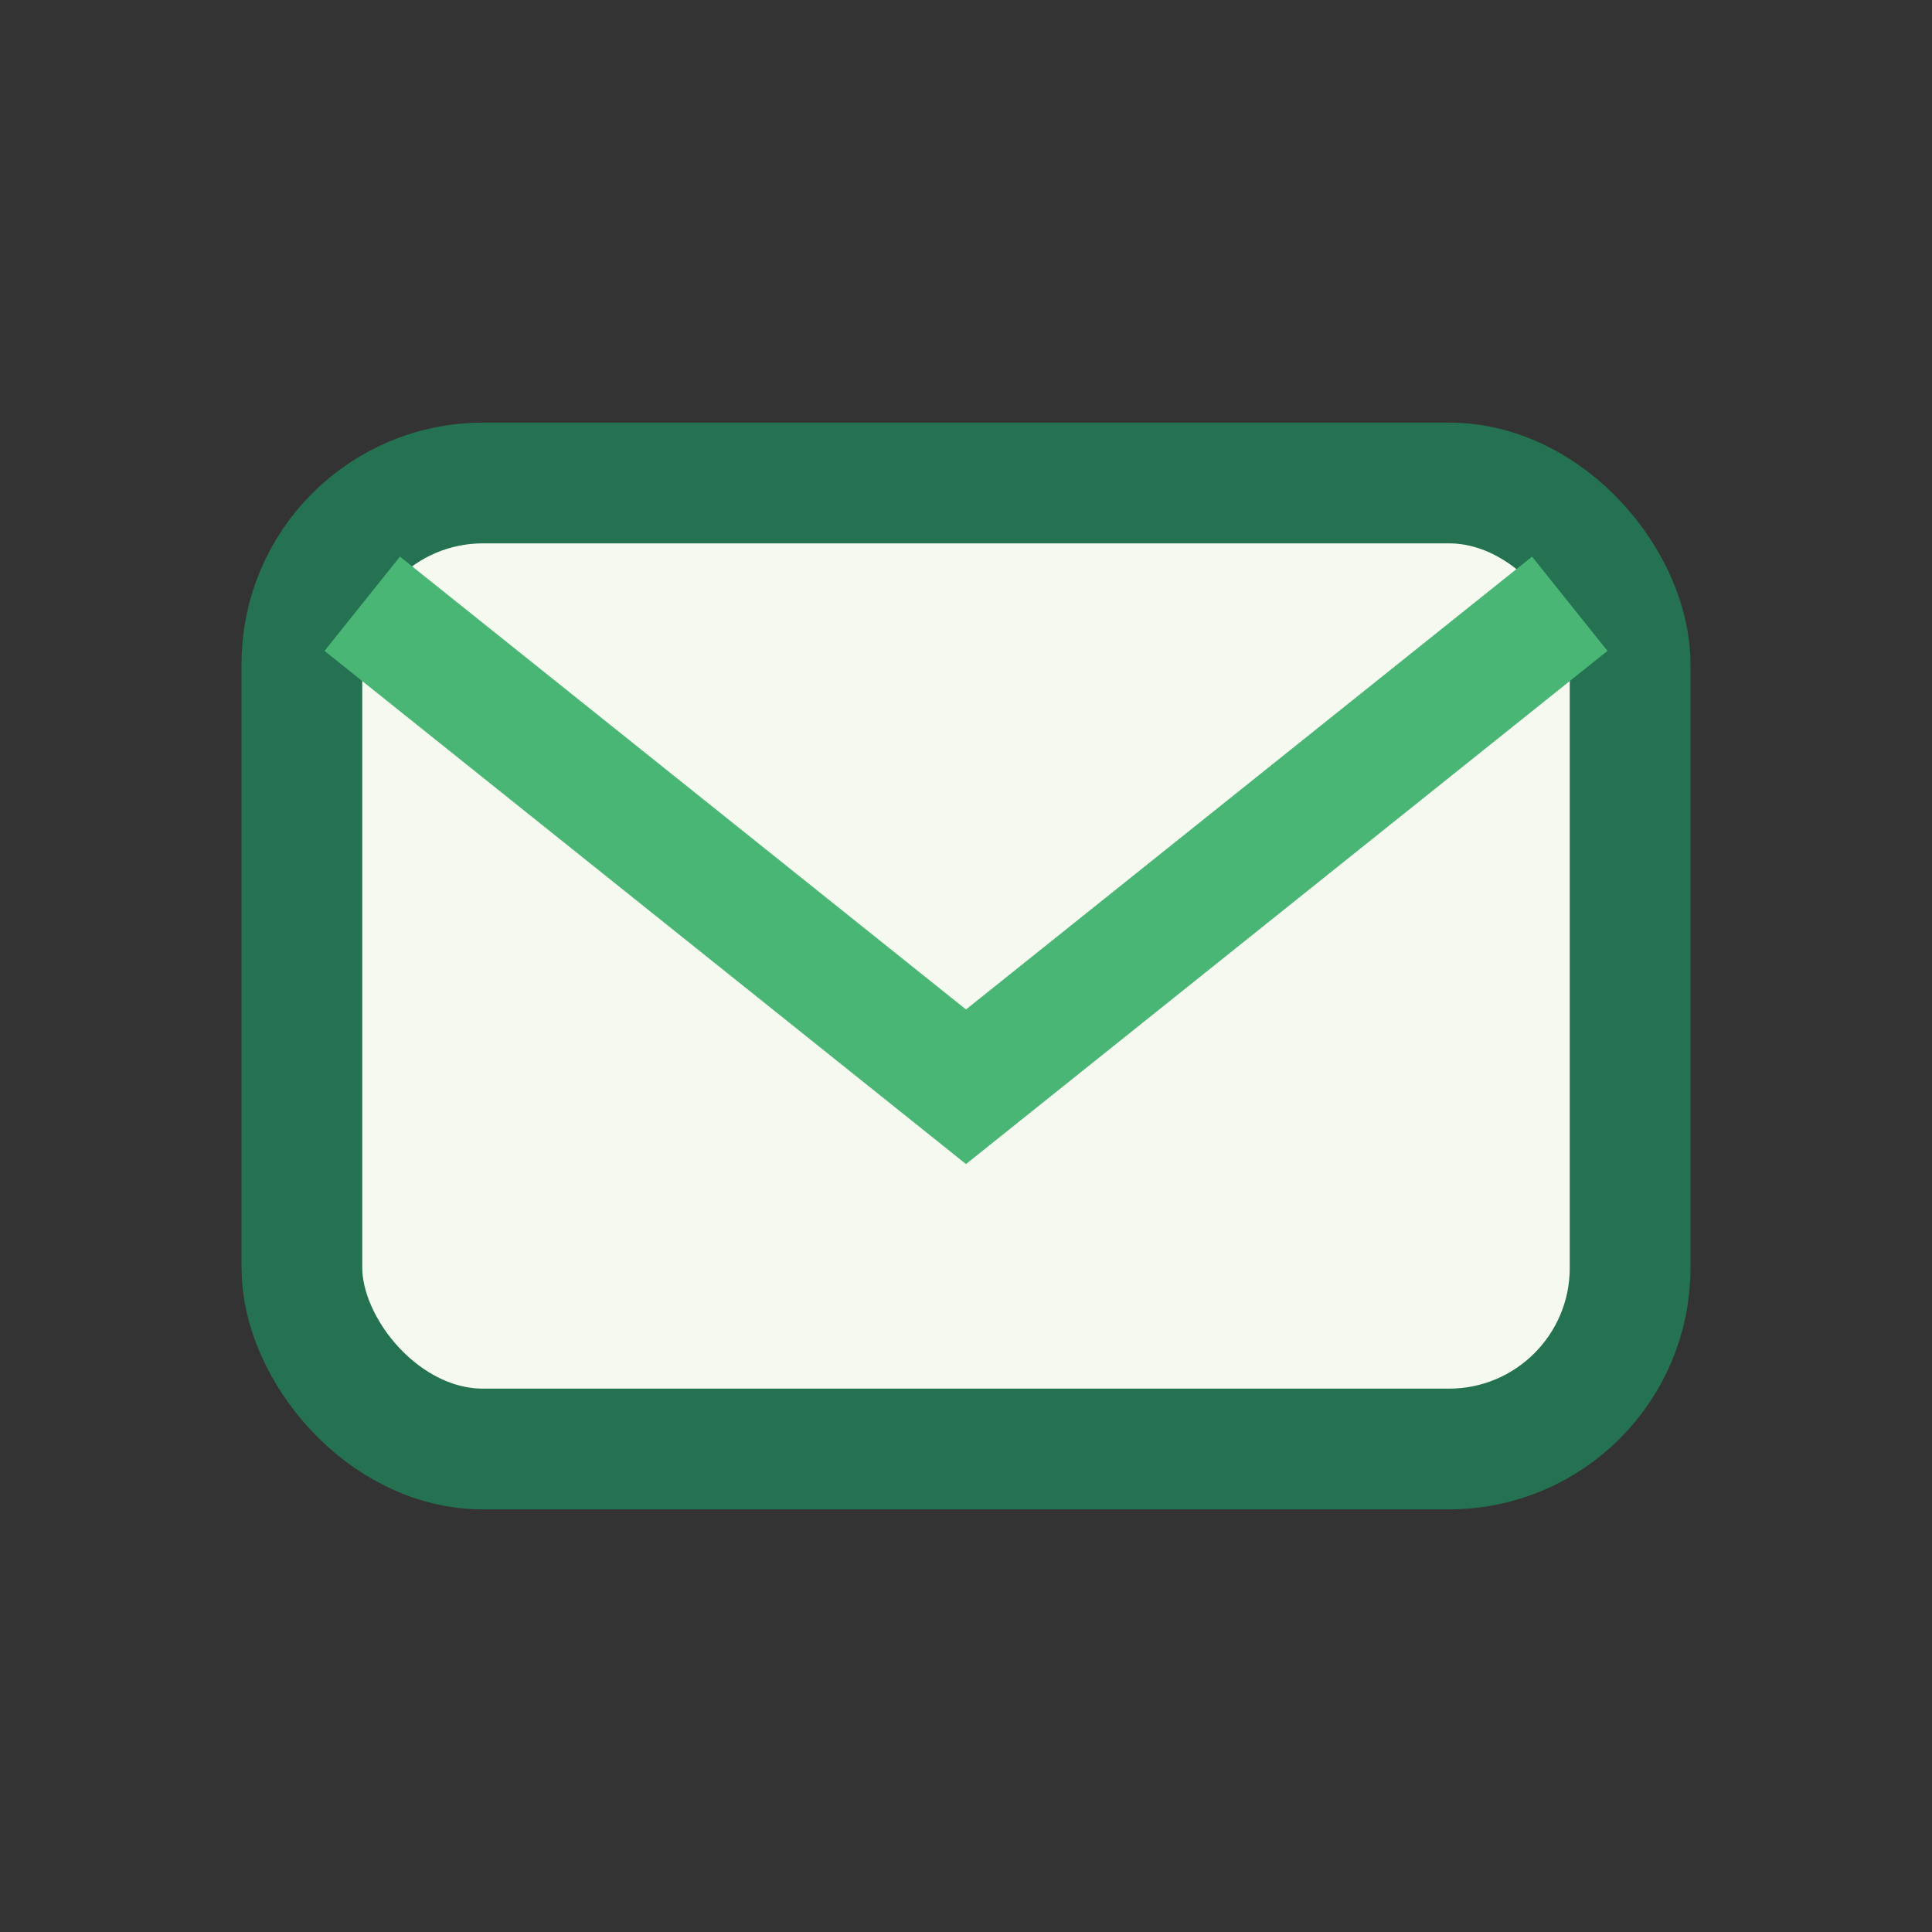 <?xml version="1.0" encoding="UTF-8"?>
<svg xmlns="http://www.w3.org/2000/svg" width="32" height="32" viewBox="0 0 32 32"><rect x="0" y="0" width="32" height="32" fill="#333333" stroke="none"/><rect x="5" y="8" width="22" height="16" rx="3" fill="#F6F9EF" stroke="#247251" stroke-width="2"/><path d="M6 10l10 8 10-8" fill="none" stroke="#49B675" stroke-width="2"/></svg>